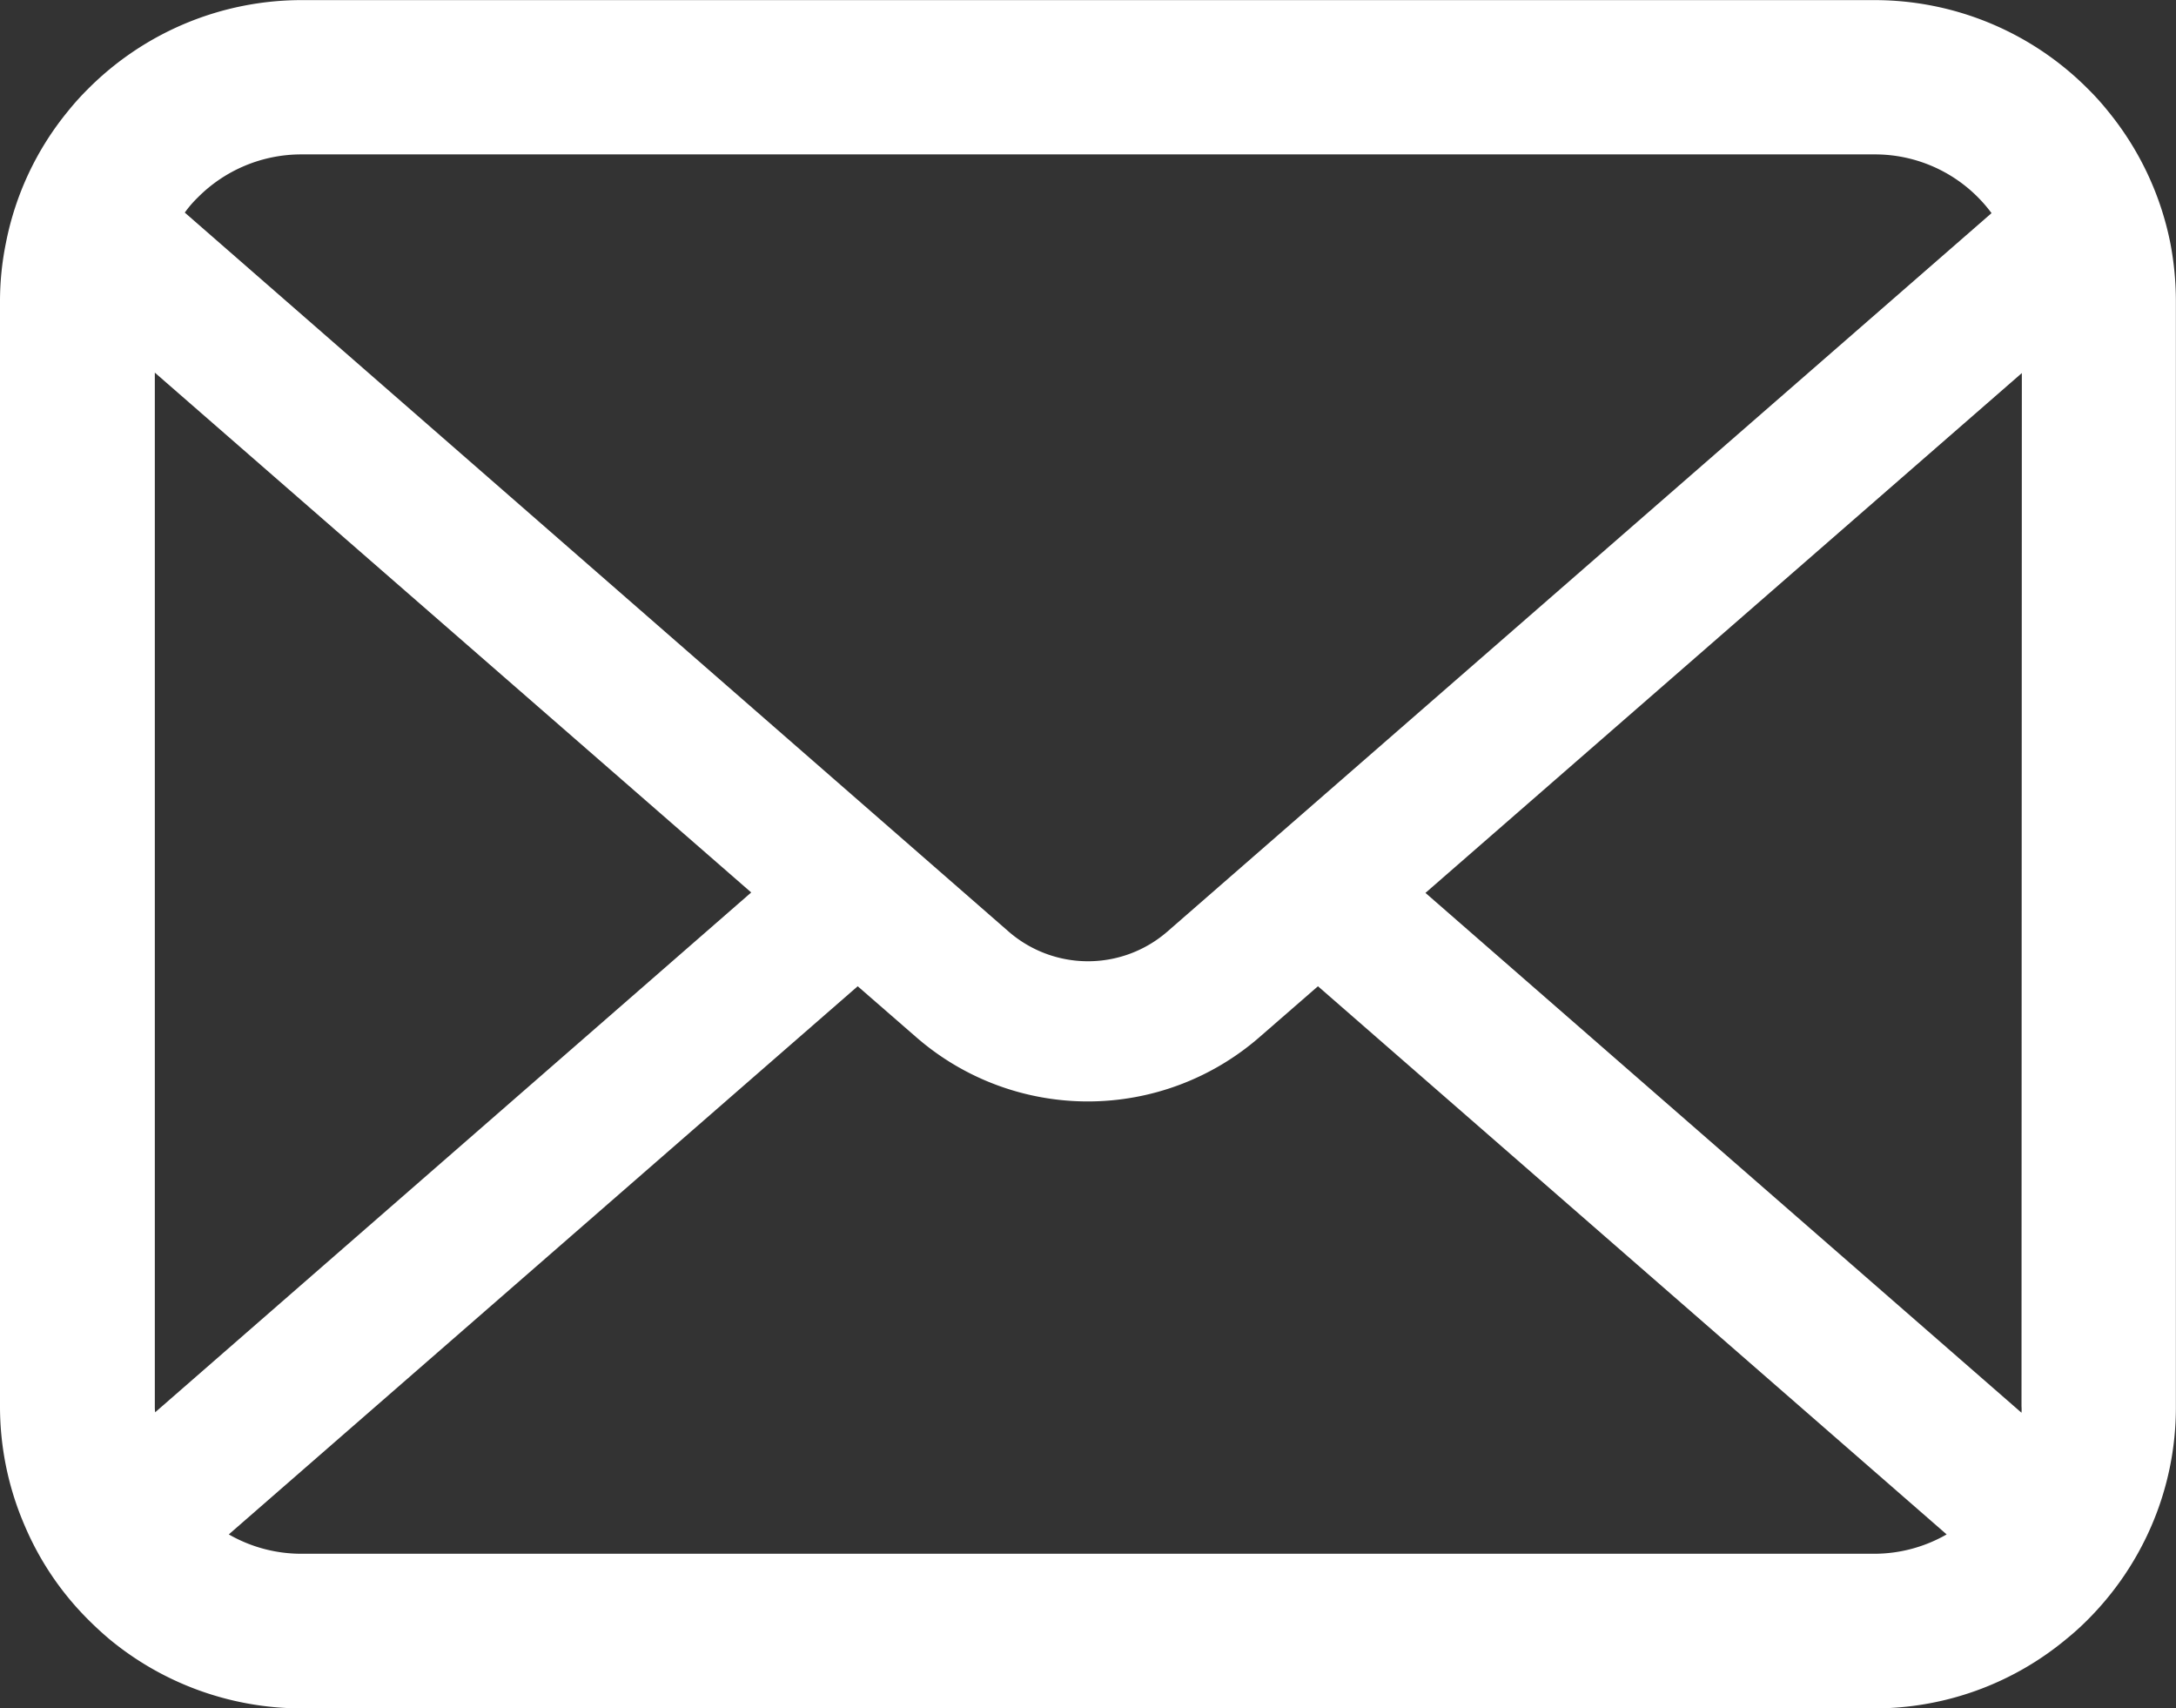 <svg id="メールの無料アイコンその8" xmlns="http://www.w3.org/2000/svg" width="19.677" height="15.445" viewBox="0 0 19.677 15.445">
  <rect x="0" y="0" width="19.677" height="15.445" fill="#333333" stroke="none"/>
  <path id="パス_4496" data-name="パス 4496" d="M19.626,57.261a2.722,2.722,0,0,0-.563-1.193,2.347,2.347,0,0,0-.185-.205,2.723,2.723,0,0,0-1.93-.8H2.729a2.727,2.727,0,0,0-1.93.8,2.4,2.4,0,0,0-.185.205,2.69,2.69,0,0,0-.561,1.193A2.64,2.64,0,0,0,0,57.792v9.986a2.714,2.714,0,0,0,.226,1.084,2.675,2.675,0,0,0,.574.846c.061.061.122.117.188.173a2.727,2.727,0,0,0,1.742.627H16.947a2.71,2.71,0,0,0,1.742-.63,2.359,2.359,0,0,0,.188-.17,2.731,2.731,0,0,0,.576-.846v0a2.7,2.7,0,0,0,.223-1.081V57.792A2.8,2.8,0,0,0,19.626,57.261ZM1.787,56.849a1.318,1.318,0,0,1,.942-.391H16.947a1.311,1.311,0,0,1,1.062.531l-7.452,6.495a1.094,1.094,0,0,1-1.437,0l-7.449-6.5A1.008,1.008,0,0,1,1.787,56.849ZM1.4,67.777V58.431l5.393,4.7-5.39,4.7A.4.4,0,0,1,1.4,67.777ZM16.947,69.11H2.729a1.315,1.315,0,0,1-.66-.175l5.687-4.956.531.462a2.363,2.363,0,0,0,3.1,0l.531-.462,5.685,4.956A1.316,1.316,0,0,1,16.947,69.11Zm1.333-1.333a.416.416,0,0,1,0,.058l-5.39-4.7,5.393-4.7Z" transform="translate(0 -55.062)" fill="#fff"/>
</svg>
